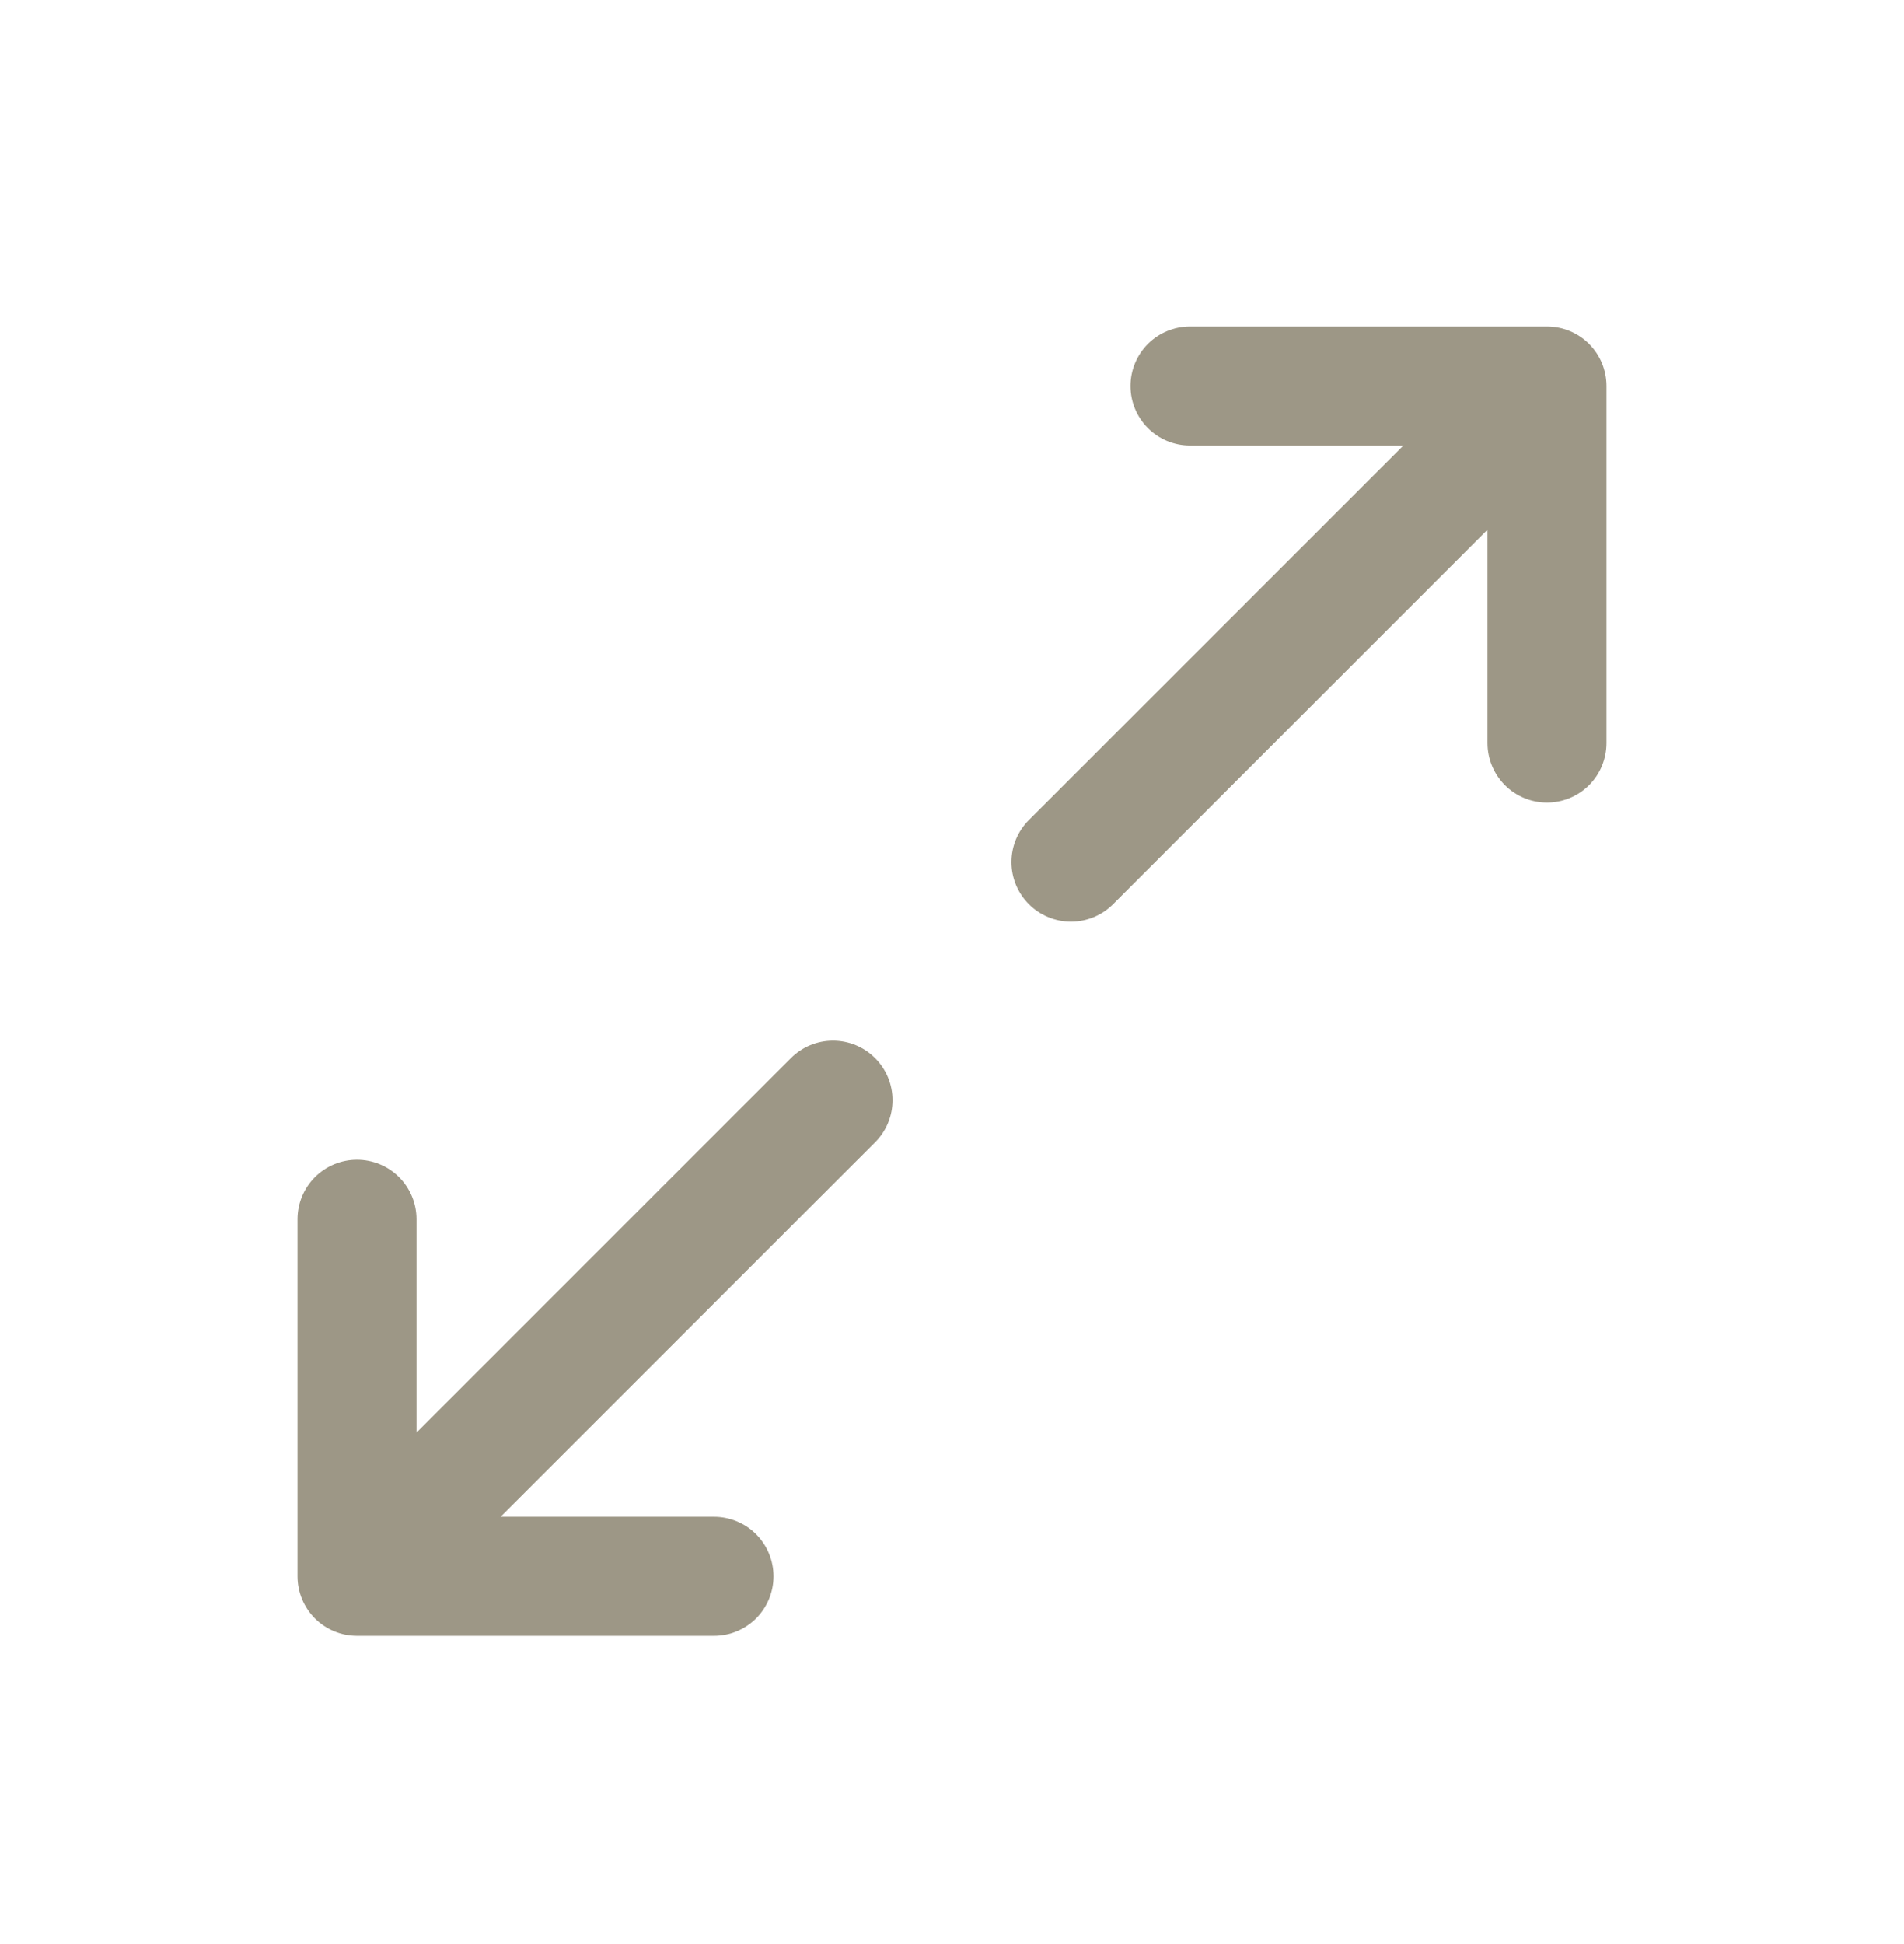 <svg width="48" height="49" viewBox="0 0 48 49" fill="none" xmlns="http://www.w3.org/2000/svg">
<g id="ArrowsOutSimple">
<path id="Vector" d="M40.5 9.73V18.73C40.5 19.128 40.342 19.509 40.061 19.791C39.779 20.072 39.398 20.23 39 20.23C38.602 20.23 38.221 20.072 37.939 19.791C37.658 19.509 37.5 19.128 37.5 18.73V13.351L28.061 22.791C27.78 23.073 27.398 23.231 27 23.231C26.602 23.231 26.22 23.073 25.939 22.791C25.657 22.51 25.499 22.128 25.499 21.73C25.499 21.332 25.657 20.95 25.939 20.669L35.379 11.23H30C29.602 11.23 29.221 11.072 28.939 10.791C28.658 10.509 28.5 10.128 28.5 9.73C28.5 9.332 28.658 8.951 28.939 8.669C29.221 8.388 29.602 8.23 30 8.23H39C39.398 8.23 39.779 8.388 40.061 8.669C40.342 8.951 40.5 9.332 40.5 9.73ZM19.939 26.669L10.5 36.109V30.73C10.5 30.332 10.342 29.951 10.061 29.669C9.779 29.388 9.398 29.23 9 29.23C8.602 29.23 8.221 29.388 7.939 29.669C7.658 29.951 7.5 30.332 7.5 30.73V39.73C7.5 40.128 7.658 40.509 7.939 40.791C8.221 41.072 8.602 41.23 9 41.23H18C18.398 41.23 18.779 41.072 19.061 40.791C19.342 40.509 19.5 40.128 19.5 39.73C19.5 39.332 19.342 38.951 19.061 38.669C18.779 38.388 18.398 38.23 18 38.23H12.621L22.061 28.791C22.343 28.51 22.501 28.128 22.501 27.73C22.501 27.332 22.343 26.95 22.061 26.669C21.78 26.387 21.398 26.229 21 26.229C20.602 26.229 20.22 26.387 19.939 26.669Z" fill="#9D9786"/>
</g>
</svg>
